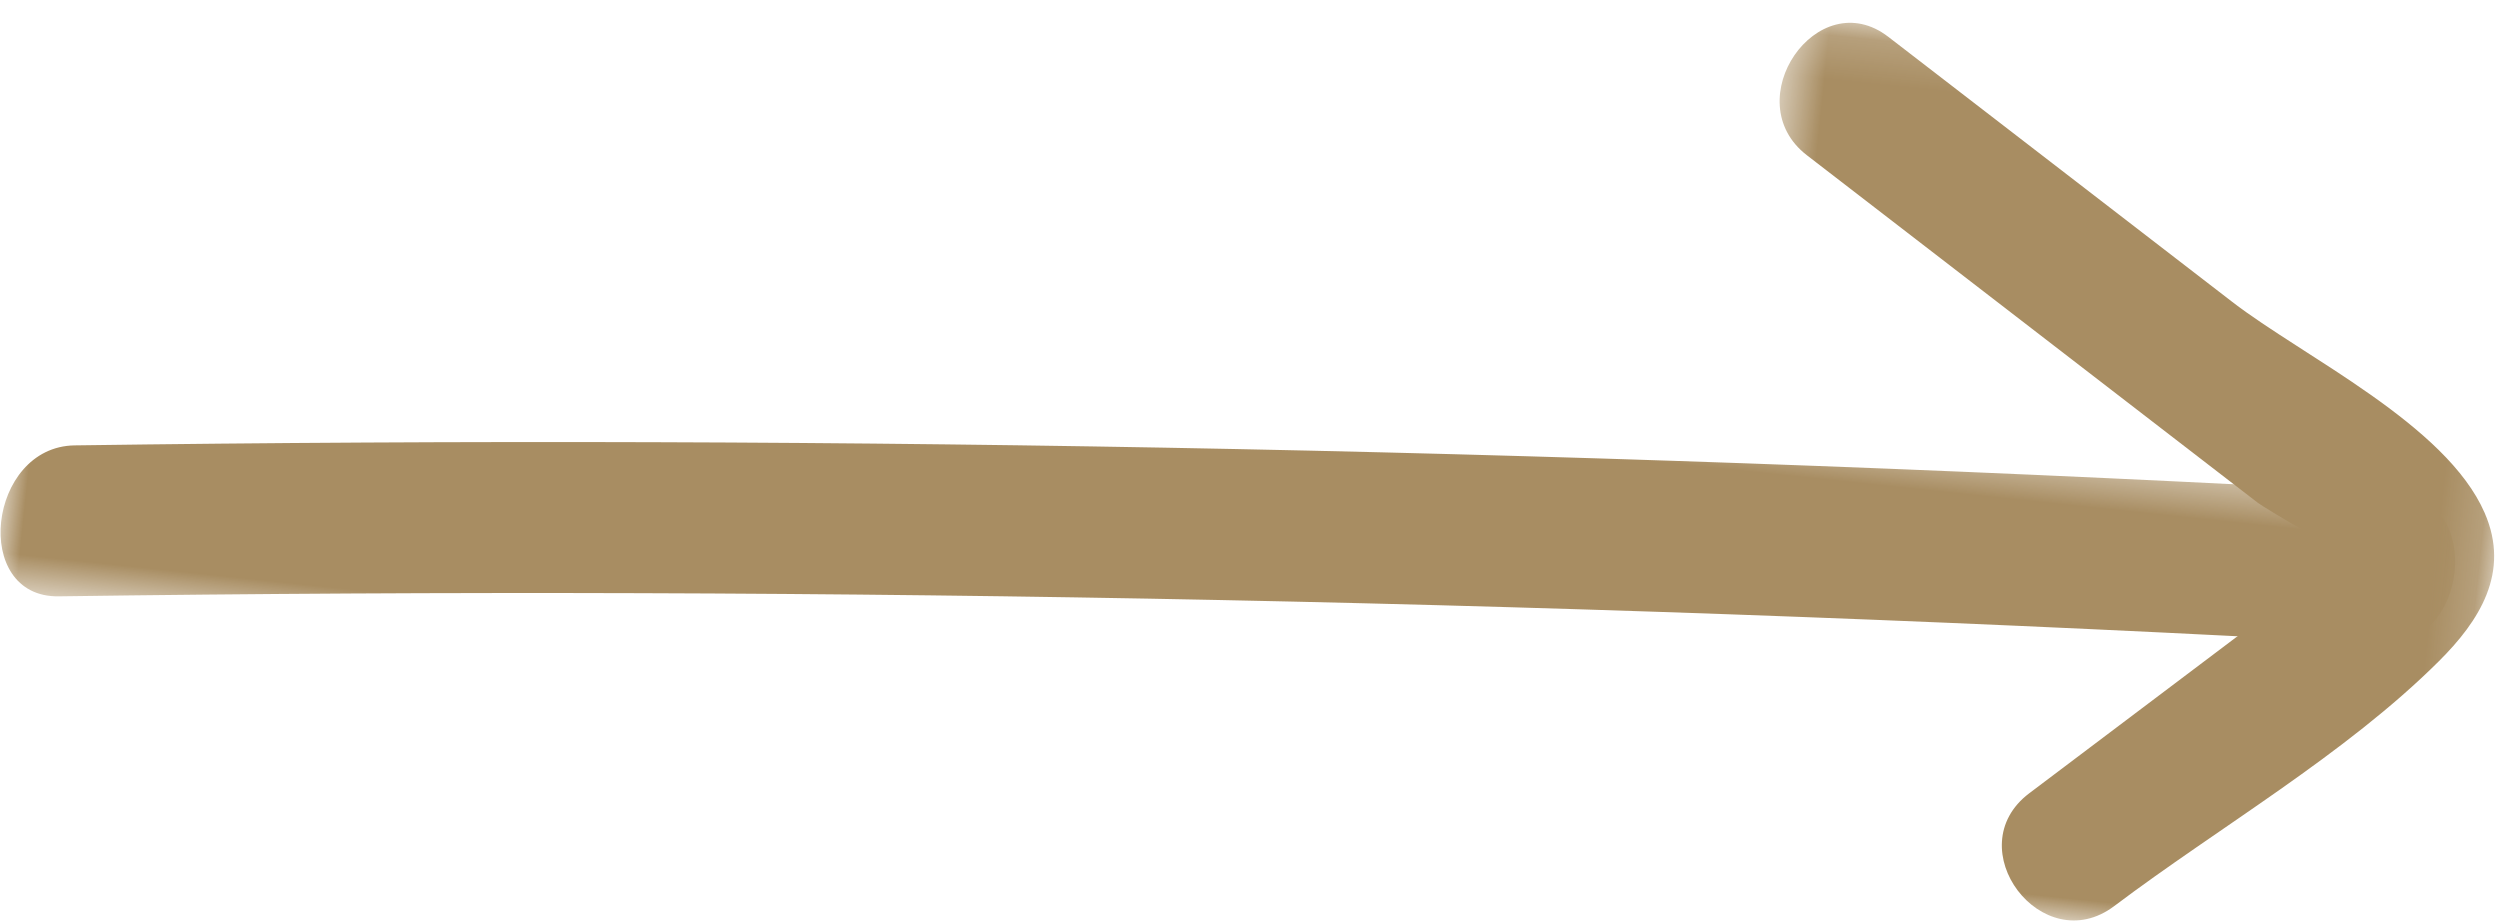 <svg width="57px" height="21px" viewBox="0 0 57 21" version="1.1" xmlns="http://www.w3.org/2000/svg" xmlns:xlink="http://www.w3.org/1999/xlink">
    <defs>
        <polygon id="path-1" points="0 0.439 55.753 0.439 55.753 8.372 0 8.372"></polygon>
        <polygon id="path-3" points="0.53 0.164 17.837 0.164 17.837 20 0.53 20"></polygon>
    </defs>
    <g id="Concepts-A" stroke="none" stroke-width="1" fill="none" fill-rule="evenodd">
        <g id="Amenities" transform="translate(-747, -4041)">
            <g id="Register-form" transform="translate(1, 3316)">
                <g id="CTA" transform="translate(635, 718)">
                    <g id="Arrow-2" transform="translate(110, 3)">
                        <g id="Group-7" transform="translate(30.052, 13.503) rotate(6) translate(-30.052, -13.503) translate(1.052, 3.003)">
                            <g id="Group-3" transform="translate(0.383, 9.108)">
                                <mask id="mask-2" fill="white">
                                    <use xlink:href="#path-1"></use>
                                </mask>
                                <g id="Clip-2"></g>
                                <path d="M1.485,8.36 C19.03,6.266 36.625,4.78 54.253,3.903 C56.247,3.803 56.258,0.341 54.253,0.441 C36.625,1.318 19.03,2.805 1.485,4.899 C-0.484,5.134 -0.506,8.599 1.485,8.36" id="Fill-1" fill="#A88D62" mask="url(#mask-2)"></path>
                            </g>
                            <g id="Group-6" transform="translate(39.169, 0.023)">
                                <mask id="mask-4" fill="white">
                                    <use xlink:href="#path-3"></use>
                                </mask>
                                <g id="Clip-5"></g>
                                <path d="M1.285,3.276 C4.972,5.547 8.659,7.817 12.346,10.087 C12.451,10.152 14.842,11.309 14.628,10.887 C14.681,10.989 12.648,12.736 12.511,12.864 C10.958,14.314 9.405,15.763 7.85,17.213 C6.34,18.622 8.543,20.971 10.045,19.569 C12.234,17.528 14.918,15.585 16.823,13.243 C17.643,12.235 18.238,11.059 17.507,9.771 C16.422,7.855 13.023,6.662 11.279,5.587 C8.469,3.857 5.661,2.127 2.851,0.398 C1.116,-0.671 -0.449,2.208 1.285,3.276" id="Fill-4" fill="#A88D62" mask="url(#mask-4)"></path>
                            </g>
                        </g>
                    </g>
                </g>
            </g>
        </g>
    </g>
</svg>